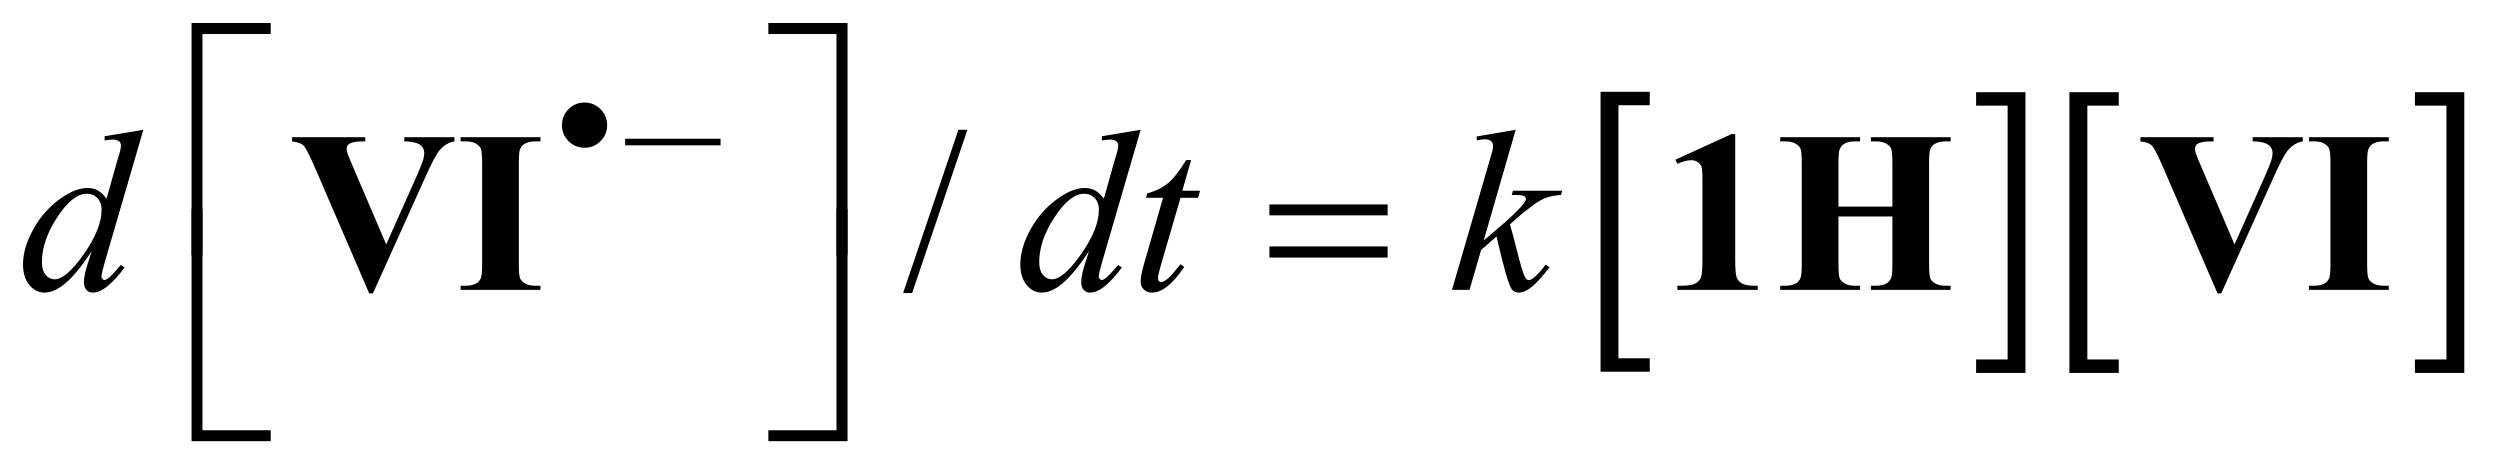 <?xml version="1.0" encoding="UTF-8"?>
<!DOCTYPE svg PUBLIC '-//W3C//DTD SVG 1.0//EN'
          'http://www.w3.org/TR/2001/REC-SVG-20010904/DTD/svg10.dtd'>
<svg stroke-dasharray="none" shape-rendering="auto" xmlns="http://www.w3.org/2000/svg" font-family="'Dialog'" text-rendering="auto" width="170" fill-opacity="1" color-interpolation="auto" color-rendering="auto" preserveAspectRatio="xMidYMid meet" font-size="12px" viewBox="0 0 170 32" fill="black" xmlns:xlink="http://www.w3.org/1999/xlink" stroke="black" image-rendering="auto" stroke-miterlimit="10" stroke-linecap="square" stroke-linejoin="miter" font-style="normal" stroke-width="1" height="32" stroke-dashoffset="0" font-weight="normal" stroke-opacity="1"
><!--Generated by the Batik Graphics2D SVG Generator--><defs id="genericDefs"
  /><g
  ><defs id="defs1"
    ><clipPath clipPathUnits="userSpaceOnUse" id="clipPath1"
      ><path d="M1.031 1.421 L108.734 1.421 L108.734 21.528 L1.031 21.528 L1.031 1.421 Z"
      /></clipPath
      ><clipPath clipPathUnits="userSpaceOnUse" id="clipPath2"
      ><path d="M33.042 45.542 L33.042 689.989 L3485.051 689.989 L3485.051 45.542 Z"
      /></clipPath
    ></defs
    ><g transform="scale(1.576,1.576) translate(-1.031,-1.421) matrix(0.031,0,0,0.031,0,0)"
    ><path d="M2329.469 563.219 L2260.984 563.219 L2260.984 173.625 L2329.469 173.625 L2329.469 192.312 L2285.891 192.312 L2285.891 544.531 L2329.469 544.531 L2329.469 563.219 Z" stroke="none" clip-path="url(#clipPath2)"
    /></g
    ><g transform="matrix(0.049,0,0,0.049,-1.625,-2.239)"
    ><path d="M2775.516 173.625 L2844 173.625 L2844 563.219 L2775.516 563.219 L2775.516 544.531 L2819.25 544.531 L2819.25 192.312 L2775.516 192.312 L2775.516 173.625 Z" stroke="none" clip-path="url(#clipPath2)"
    /></g
    ><g transform="matrix(0.049,0,0,0.049,-1.625,-2.239)"
    ><path d="M2973.469 563.219 L2904.984 563.219 L2904.984 173.625 L2973.469 173.625 L2973.469 192.312 L2929.891 192.312 L2929.891 544.531 L2973.469 544.531 L2973.469 563.219 Z" stroke="none" clip-path="url(#clipPath2)"
    /></g
    ><g transform="matrix(0.049,0,0,0.049,-1.625,-2.239)"
    ><path d="M3384.516 173.625 L3453 173.625 L3453 563.219 L3384.516 563.219 L3384.516 544.531 L3428.25 544.531 L3428.25 192.312 L3384.516 192.312 L3384.516 173.625 Z" stroke="none" clip-path="url(#clipPath2)"
    /></g
    ><g transform="matrix(0.049,0,0,0.049,-1.625,-2.239)"
    ><path d="M844.375 188 Q857.375 188 866.562 197.188 Q875.75 206.375 875.75 219.375 Q875.75 232.375 866.562 241.562 Q857.375 250.75 844.375 250.75 Q831.375 250.75 822.188 241.562 Q813 232.375 813 219.375 Q813 206.375 822.125 197.188 Q831.25 188 844.375 188 ZM1033.125 247.375 L900.75 247.375 L900.75 238.25 L1033.125 238.25 L1033.125 247.375 Z" stroke="none" clip-path="url(#clipPath2)"
    /></g
    ><g transform="matrix(0.049,0,0,0.049,-1.625,-2.239)"
    ><path d="M1375.688 225.812 L1298.969 452.375 L1286.469 452.375 L1363.188 225.812 L1375.688 225.812 Z" stroke="none" clip-path="url(#clipPath2)"
    /></g
    ><g transform="matrix(0.049,0,0,0.049,-1.625,-2.239)"
    ><path d="M232.125 225.812 L178.375 410.188 Q174 425.188 174 429.875 Q174 431.438 175.328 432.844 Q176.656 434.25 178.062 434.25 Q180.094 434.25 182.906 432.219 Q188.219 428.469 200.719 413.469 L206.031 416.75 Q194.781 432.375 183.297 442.062 Q171.812 451.75 161.812 451.75 Q156.5 451.75 153.062 448 Q149.625 444.25 149.625 437.375 Q149.625 428.469 154.312 413.469 L160.406 394.094 Q137.75 429.094 119.156 442.531 Q106.344 451.75 94.625 451.75 Q82.75 451.75 73.922 441.203 Q65.094 430.656 65.094 412.531 Q65.094 389.25 79.938 362.844 Q94.781 336.438 119.156 319.875 Q138.375 306.594 154.469 306.594 Q162.906 306.594 169 310.031 Q175.094 313.469 181.031 321.438 L196.344 267.062 Q198.062 261.281 199.156 257.844 Q201.031 251.594 201.031 247.531 Q201.031 244.25 198.688 242.062 Q195.406 239.406 190.25 239.406 Q186.656 239.406 178.375 240.5 L178.375 234.719 L232.125 225.812 ZM174.156 336.75 Q174.156 326.75 168.375 320.656 Q162.594 314.562 153.688 314.562 Q134 314.562 112.672 347.062 Q91.344 379.562 91.344 409.25 Q91.344 420.969 96.5 427.141 Q101.656 433.312 108.844 433.312 Q125.094 433.312 149.625 398.156 Q174.156 363 174.156 336.75 ZM1616.125 225.812 L1562.375 410.188 Q1558 425.188 1558 429.875 Q1558 431.438 1559.328 432.844 Q1560.656 434.25 1562.062 434.25 Q1564.094 434.25 1566.906 432.219 Q1572.219 428.469 1584.719 413.469 L1590.031 416.75 Q1578.781 432.375 1567.297 442.062 Q1555.812 451.75 1545.812 451.75 Q1540.5 451.75 1537.062 448 Q1533.625 444.25 1533.625 437.375 Q1533.625 428.469 1538.312 413.469 L1544.406 394.094 Q1521.75 429.094 1503.156 442.531 Q1490.344 451.75 1478.625 451.75 Q1466.75 451.75 1457.922 441.203 Q1449.094 430.656 1449.094 412.531 Q1449.094 389.25 1463.938 362.844 Q1478.781 336.438 1503.156 319.875 Q1522.375 306.594 1538.469 306.594 Q1546.906 306.594 1553 310.031 Q1559.094 313.469 1565.031 321.438 L1580.344 267.062 Q1582.062 261.281 1583.156 257.844 Q1585.031 251.594 1585.031 247.531 Q1585.031 244.25 1582.688 242.062 Q1579.406 239.406 1574.25 239.406 Q1570.656 239.406 1562.375 240.5 L1562.375 234.719 L1616.125 225.812 ZM1558.156 336.75 Q1558.156 326.75 1552.375 320.656 Q1546.594 314.562 1537.688 314.562 Q1518 314.562 1496.672 347.062 Q1475.344 379.562 1475.344 409.25 Q1475.344 420.969 1480.5 427.141 Q1485.656 433.312 1492.844 433.312 Q1509.094 433.312 1533.625 398.156 Q1558.156 363 1558.156 336.75 ZM1686.125 267.844 L1673.938 310.344 L1698.469 310.344 L1695.812 320.188 L1671.438 320.188 L1644.562 412.375 Q1640.188 427.219 1640.188 431.594 Q1640.188 434.25 1641.438 435.656 Q1642.688 437.062 1644.406 437.062 Q1648.312 437.062 1654.719 431.594 Q1658.469 428.469 1671.438 412.375 L1676.594 416.281 Q1662.219 437.219 1649.406 445.812 Q1640.656 451.75 1631.75 451.75 Q1624.875 451.75 1620.5 447.453 Q1616.125 443.156 1616.125 436.438 Q1616.125 428 1621.125 410.656 L1647.219 320.188 L1623.625 320.188 L1625.188 314.094 Q1642.375 309.406 1653.781 300.109 Q1665.188 290.812 1679.25 267.844 L1686.125 267.844 ZM2136.562 225.812 L2092.188 379.406 L2110 364.25 Q2139.219 339.562 2147.969 327.688 Q2150.781 323.781 2150.781 321.75 Q2150.781 320.344 2149.844 319.094 Q2148.906 317.844 2146.172 317.062 Q2143.438 316.281 2136.562 316.281 L2131.094 316.281 L2132.812 310.344 L2201.094 310.344 L2199.531 316.281 Q2187.812 316.906 2179.297 319.953 Q2170.781 323 2162.812 328.938 Q2147.031 340.656 2142.031 345.188 L2128.594 357.062 Q2132.031 368.312 2137.031 388.469 Q2145.469 421.906 2148.438 428.156 Q2151.406 434.406 2154.531 434.406 Q2157.188 434.406 2160.781 431.75 Q2168.906 425.812 2178.125 412.844 L2183.594 416.75 Q2166.562 438.156 2157.5 444.953 Q2148.438 451.75 2140.938 451.75 Q2134.375 451.75 2130.781 446.594 Q2124.531 437.375 2110 373.938 L2088.594 392.531 L2072.5 448 L2048.125 448 L2100 269.719 L2104.375 254.562 Q2105.156 250.656 2105.156 247.688 Q2105.156 243.938 2102.266 241.438 Q2099.375 238.938 2093.906 238.938 Q2090.312 238.938 2082.5 240.5 L2082.5 235.031 L2136.562 225.812 Z" stroke="none" clip-path="url(#clipPath2)"
    /></g
    ><g transform="matrix(0.049,0,0,0.049,-1.625,-2.239)"
    ><path d="M1794.781 329.406 L1958.844 329.406 L1958.844 344.562 L1794.781 344.562 L1794.781 329.406 ZM1794.781 387.688 L1958.844 387.688 L1958.844 403.156 L1794.781 403.156 L1794.781 387.688 Z" stroke="none" clip-path="url(#clipPath2)"
    /></g
    ><g transform="matrix(0.049,0,0,0.049,-1.625,-2.239)"
    ><path d="M314.156 399.938 L299 399.938 L299 77.594 L408.844 77.594 L408.844 92.906 L314.156 92.906 L314.156 399.938 ZM1099.469 77.594 L1209.312 77.594 L1209.312 399.938 L1194 399.938 L1194 92.906 L1099.469 92.906 L1099.469 77.594 Z" stroke="none" clip-path="url(#clipPath2)"
    /></g
    ><g transform="matrix(0.049,0,0,0.049,-1.625,-2.239)"
    ><path d="M408.844 657.938 L299 657.938 L299 335.594 L314.156 335.594 L314.156 642.781 L408.844 642.781 L408.844 657.938 ZM1194 335.594 L1209.312 335.594 L1209.312 657.938 L1099.469 657.938 L1099.469 642.781 L1194 642.781 L1194 335.594 Z" stroke="none" clip-path="url(#clipPath2)"
    /></g
    ><g transform="matrix(0.049,0,0,0.049,-1.625,-2.239)"
    ><path d="M663.812 236.125 L663.812 241.906 Q652.25 243.781 643.188 254.25 Q636.625 262.062 623.656 290.969 L550.688 452.844 L545.531 452.844 L472.875 284.406 Q459.75 253.938 455.297 248.625 Q450.844 243.312 438.5 241.906 L438.5 236.125 L540.062 236.125 L540.062 241.906 L536.625 241.906 Q522.875 241.906 517.875 245.344 Q514.281 247.688 514.281 252.219 Q514.281 255.031 515.531 258.859 Q516.781 262.688 523.969 279.406 L569.125 384.875 L611 290.969 Q618.5 273.938 620.219 268.156 Q621.938 262.375 621.938 258.312 Q621.938 253.625 619.438 250.031 Q616.938 246.438 612.094 244.562 Q605.375 241.906 594.281 241.906 L594.281 236.125 L663.812 236.125 ZM783.188 442.219 L783.188 448 L672.406 448 L672.406 442.219 L679.438 442.219 Q688.656 442.219 694.281 438.938 Q698.344 436.75 700.531 431.438 Q702.25 427.688 702.25 411.75 L702.25 272.375 Q702.25 256.125 700.531 252.062 Q698.812 248 693.578 244.953 Q688.344 241.906 679.438 241.906 L672.406 241.906 L672.406 236.125 L783.188 236.125 L783.188 241.906 L776.156 241.906 Q766.938 241.906 761.312 245.188 Q757.25 247.375 754.906 252.688 Q753.188 256.438 753.188 272.375 L753.188 411.75 Q753.188 428 754.984 432.062 Q756.781 436.125 762.016 439.172 Q767.25 442.219 776.156 442.219 L783.188 442.219 ZM2441.219 231.75 L2441.219 405.031 Q2441.219 424.562 2442.938 429.953 Q2444.656 435.344 2450.125 438.781 Q2455.594 442.219 2467.625 442.219 L2472.469 442.219 L2472.469 448 L2360.906 448 L2360.906 442.219 L2366.531 442.219 Q2380.125 442.219 2385.906 439.094 Q2391.688 435.969 2393.719 430.5 Q2395.75 425.031 2395.75 405.031 L2395.75 295.188 Q2395.75 280.5 2394.344 276.828 Q2392.938 273.156 2389.109 270.578 Q2385.281 268 2380.281 268 Q2372.312 268 2360.906 273 L2358.094 267.375 L2436.062 231.75 L2441.219 231.75 ZM2584.5 346.125 L2584.5 411.75 Q2584.5 428 2586.297 432.062 Q2588.094 436.125 2593.328 439.172 Q2598.562 442.219 2607.469 442.219 L2614.5 442.219 L2614.5 448 L2503.719 448 L2503.719 442.219 L2510.75 442.219 Q2519.969 442.219 2525.594 438.938 Q2529.656 436.75 2531.844 431.438 Q2533.562 427.688 2533.562 411.75 L2533.562 272.375 Q2533.562 256.125 2531.844 252.062 Q2530.125 248 2524.891 244.953 Q2519.656 241.906 2510.75 241.906 L2503.719 241.906 L2503.719 236.125 L2614.5 236.125 L2614.5 241.906 L2607.469 241.906 Q2598.25 241.906 2592.625 245.188 Q2588.562 247.375 2586.219 252.688 Q2584.5 256.438 2584.5 272.375 L2584.5 332.375 L2659.344 332.375 L2659.344 272.375 Q2659.344 256.125 2657.625 252.062 Q2655.906 248 2650.594 244.953 Q2645.281 241.906 2636.375 241.906 L2629.5 241.906 L2629.5 236.125 L2740.125 236.125 L2740.125 241.906 L2733.25 241.906 Q2723.875 241.906 2718.406 245.188 Q2714.344 247.375 2712 252.688 Q2710.281 256.438 2710.281 272.375 L2710.281 411.75 Q2710.281 428 2712 432.062 Q2713.719 436.125 2719.031 439.172 Q2724.344 442.219 2733.25 442.219 L2740.125 442.219 L2740.125 448 L2629.5 448 L2629.5 442.219 L2636.375 442.219 Q2645.75 442.219 2651.219 438.938 Q2655.281 436.75 2657.625 431.438 Q2659.344 427.688 2659.344 411.75 L2659.344 346.125 L2584.5 346.125 ZM3228.812 236.125 L3228.812 241.906 Q3217.25 243.781 3208.188 254.25 Q3201.625 262.062 3188.656 290.969 L3115.688 452.844 L3110.531 452.844 L3037.875 284.406 Q3024.75 253.938 3020.297 248.625 Q3015.844 243.312 3003.5 241.906 L3003.5 236.125 L3105.062 236.125 L3105.062 241.906 L3101.625 241.906 Q3087.875 241.906 3082.875 245.344 Q3079.281 247.688 3079.281 252.219 Q3079.281 255.031 3080.531 258.859 Q3081.781 262.688 3088.969 279.406 L3134.125 384.875 L3176 290.969 Q3183.5 273.938 3185.219 268.156 Q3186.938 262.375 3186.938 258.312 Q3186.938 253.625 3184.438 250.031 Q3181.938 246.438 3177.094 244.562 Q3170.375 241.906 3159.281 241.906 L3159.281 236.125 L3228.812 236.125 ZM3348.188 442.219 L3348.188 448 L3237.406 448 L3237.406 442.219 L3244.438 442.219 Q3253.656 442.219 3259.281 438.938 Q3263.344 436.75 3265.531 431.438 Q3267.25 427.688 3267.25 411.75 L3267.25 272.375 Q3267.25 256.125 3265.531 252.062 Q3263.812 248 3258.578 244.953 Q3253.344 241.906 3244.438 241.906 L3237.406 241.906 L3237.406 236.125 L3348.188 236.125 L3348.188 241.906 L3341.156 241.906 Q3331.938 241.906 3326.312 245.188 Q3322.25 247.375 3319.906 252.688 Q3318.188 256.438 3318.188 272.375 L3318.188 411.75 Q3318.188 428 3319.984 432.062 Q3321.781 436.125 3327.016 439.172 Q3332.25 442.219 3341.156 442.219 L3348.188 442.219 Z" stroke="none" clip-path="url(#clipPath2)"
    /></g
  ></g
></svg
>
